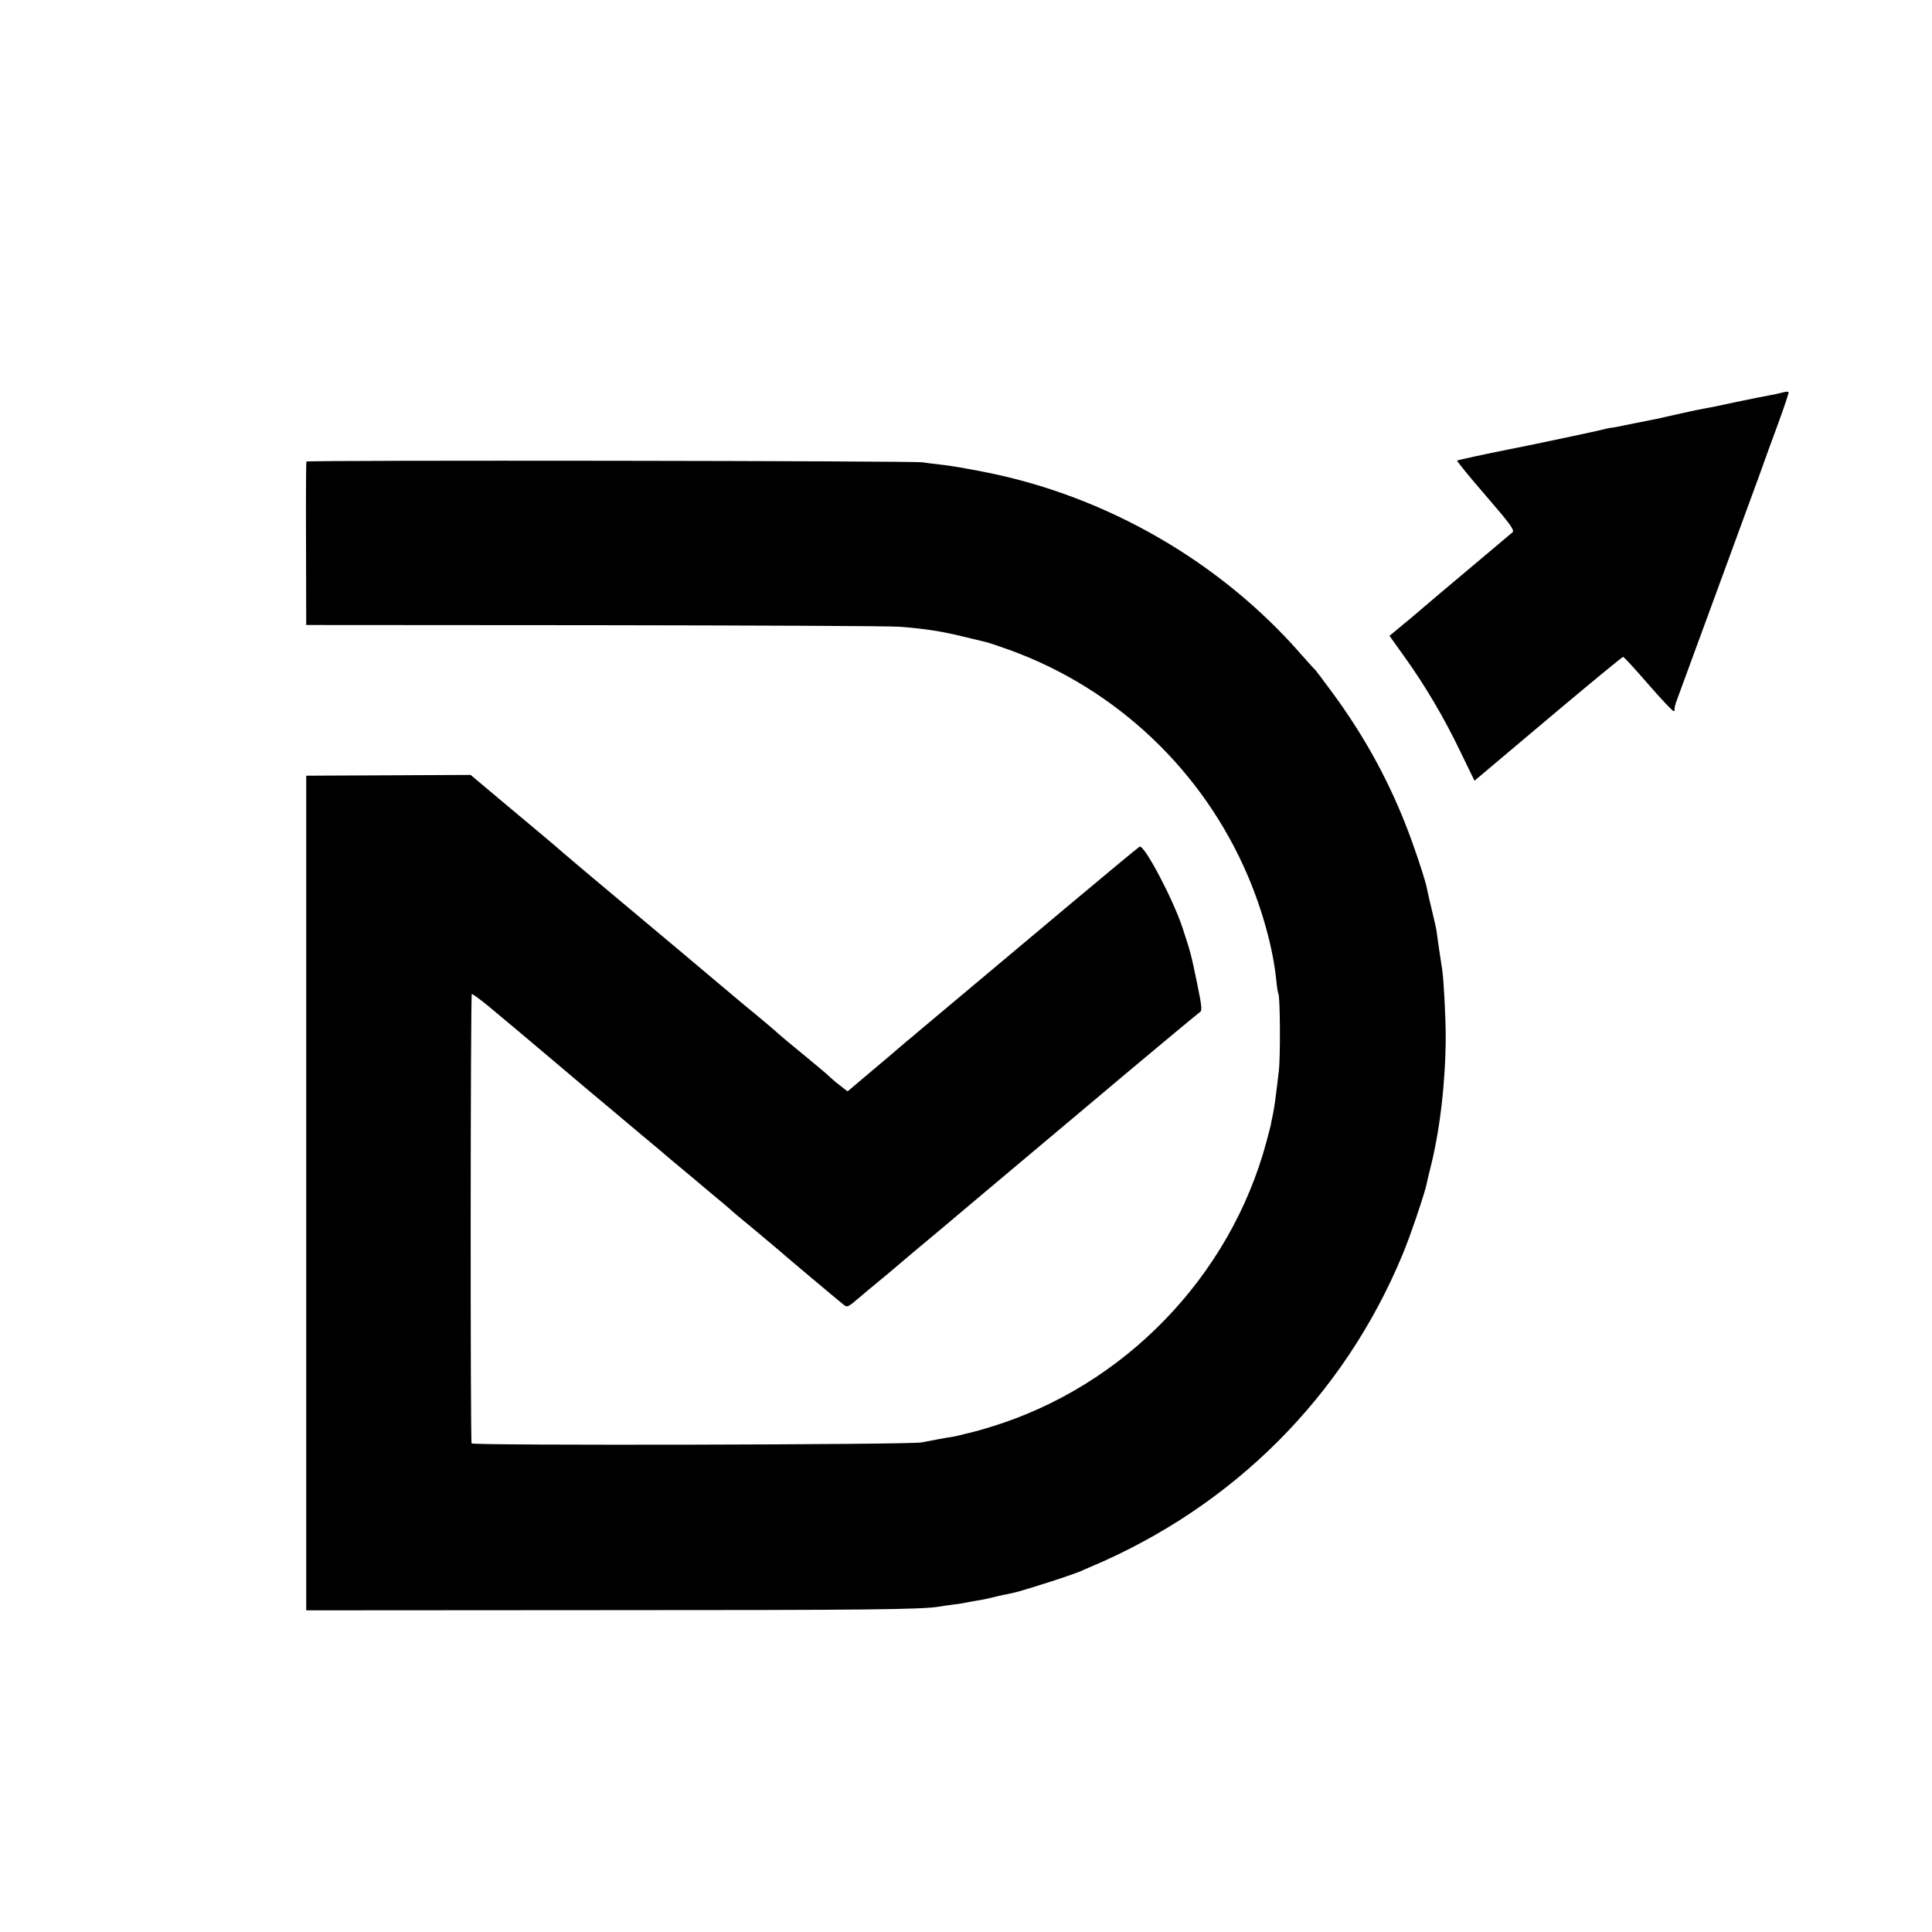 <?xml version="1.0" standalone="no"?>
<!DOCTYPE svg PUBLIC "-//W3C//DTD SVG 20010904//EN"
 "http://www.w3.org/TR/2001/REC-SVG-20010904/DTD/svg10.dtd">
<svg version="1.0" xmlns="http://www.w3.org/2000/svg"
 width="1000pt" height="1000pt" viewBox="0 0 1000 1000"
 preserveAspectRatio="xMidYMid meet">
<g transform="translate(0,1000) scale(0.1,-0.1)"
fill="#000000" stroke="none">
<path d="M9225 7968 c-16 -4 -46 -11 -65 -14 -19 -3 -98 -19 -175 -35 -77 -17
-151 -32 -165 -34 -14 -2 -68 -13 -120 -25 -52 -12 -104 -23 -115 -26 -11 -2
-31 -6 -45 -9 -14 -3 -36 -7 -50 -10 -14 -3 -50 -10 -80 -16 -30 -7 -65 -13
-77 -14 -11 -2 -29 -6 -40 -9 -15 -5 -400 -86 -483 -102 -113 -22 -264 -55
-268 -58 -2 -3 64 -84 148 -181 127 -147 150 -179 139 -190 -8 -7 -90 -76
-184 -155 -93 -78 -181 -152 -195 -164 -14 -12 -77 -66 -141 -120 l-117 -97
80 -112 c105 -147 203 -312 289 -492 l71 -146 51 43 c28 24 200 168 381 321
181 152 333 277 337 277 5 0 62 -63 129 -140 67 -77 126 -140 132 -140 6 0 9
3 6 6 -3 3 2 26 12 52 31 83 390 1063 430 1172 20 58 63 174 94 259 31 84 55
157 54 161 -2 4 -16 3 -33 -2z"/>
<path d="M1586 7611 c-2 -3 -3 -195 -2 -426 l1 -420 1490 -1 c820 -1 1531 -4
1580 -8 132 -10 217 -23 335 -52 58 -14 112 -27 120 -29 8 -2 60 -19 115 -39
555 -201 1003 -627 1234 -1170 78 -184 131 -380 147 -540 3 -33 8 -65 11 -69
9 -16 11 -330 2 -402 -4 -38 -11 -90 -14 -115 -6 -52 -13 -94 -21 -130 -3 -14
-6 -26 -5 -27 0 -2 -11 -43 -24 -93 -187 -697 -736 -1265 -1428 -1476 -45 -14
-93 -27 -107 -30 -14 -3 -34 -8 -45 -11 -11 -3 -29 -7 -40 -9 -25 -3 -119 -21
-165 -30 -54 -12 -2322 -17 -2329 -5 -7 11 -6 2319 1 2326 2 2 40 -25 84 -61
176 -147 158 -132 344 -289 63 -54 151 -127 194 -164 44 -36 116 -97 160 -134
45 -38 90 -76 101 -85 48 -39 140 -117 145 -122 3 -3 30 -25 60 -50 30 -25 57
-47 60 -50 3 -3 46 -39 95 -80 50 -41 92 -77 95 -80 3 -4 59 -51 125 -105 66
-55 122 -102 125 -105 5 -6 299 -253 335 -282 20 -16 23 -15 76 30 30 26 77
65 104 87 27 22 83 69 125 105 42 36 126 106 186 156 60 51 385 324 723 608
338 285 622 521 630 526 14 8 13 24 -12 147 -32 154 -33 159 -77 293 -49 147
-196 426 -221 418 -5 -2 -156 -127 -336 -278 -512 -430 -797 -669 -813 -682
-8 -7 -32 -28 -55 -46 -22 -19 -62 -53 -90 -77 -27 -23 -88 -74 -134 -113
l-84 -71 -41 32 c-23 17 -45 37 -51 43 -5 6 -64 56 -130 110 -66 54 -125 103
-131 109 -20 19 -109 94 -184 155 -41 34 -86 72 -100 84 -22 19 -349 294 -715
600 -66 56 -122 103 -125 106 -3 3 -43 38 -90 77 -47 39 -152 127 -234 196
l-150 126 -425 -2 -426 -2 0 -2160 0 -2160 1525 1 c1364 0 1663 3 1750 18 14
3 48 7 75 11 28 3 57 8 65 10 8 2 33 6 55 10 22 3 56 10 75 15 19 5 46 11 60
14 75 15 79 16 240 67 69 22 141 47 160 55 19 9 44 19 55 24 739 312 1310 883
1614 1615 40 95 118 325 127 375 3 14 11 50 19 80 48 191 77 439 78 670 0 100
-10 296 -18 350 -2 14 -9 61 -16 105 -6 44 -13 89 -14 100 -2 11 -13 61 -25
110 -12 50 -23 97 -24 105 -5 35 -71 234 -113 338 -95 240 -218 461 -376 676
-45 61 -84 113 -87 116 -4 3 -39 42 -78 86 -417 477 -1004 815 -1627 939 -93
19 -199 37 -235 40 -36 4 -78 9 -95 12 -43 8 -3184 12 -3189 4z"/>
</g>
</svg>
